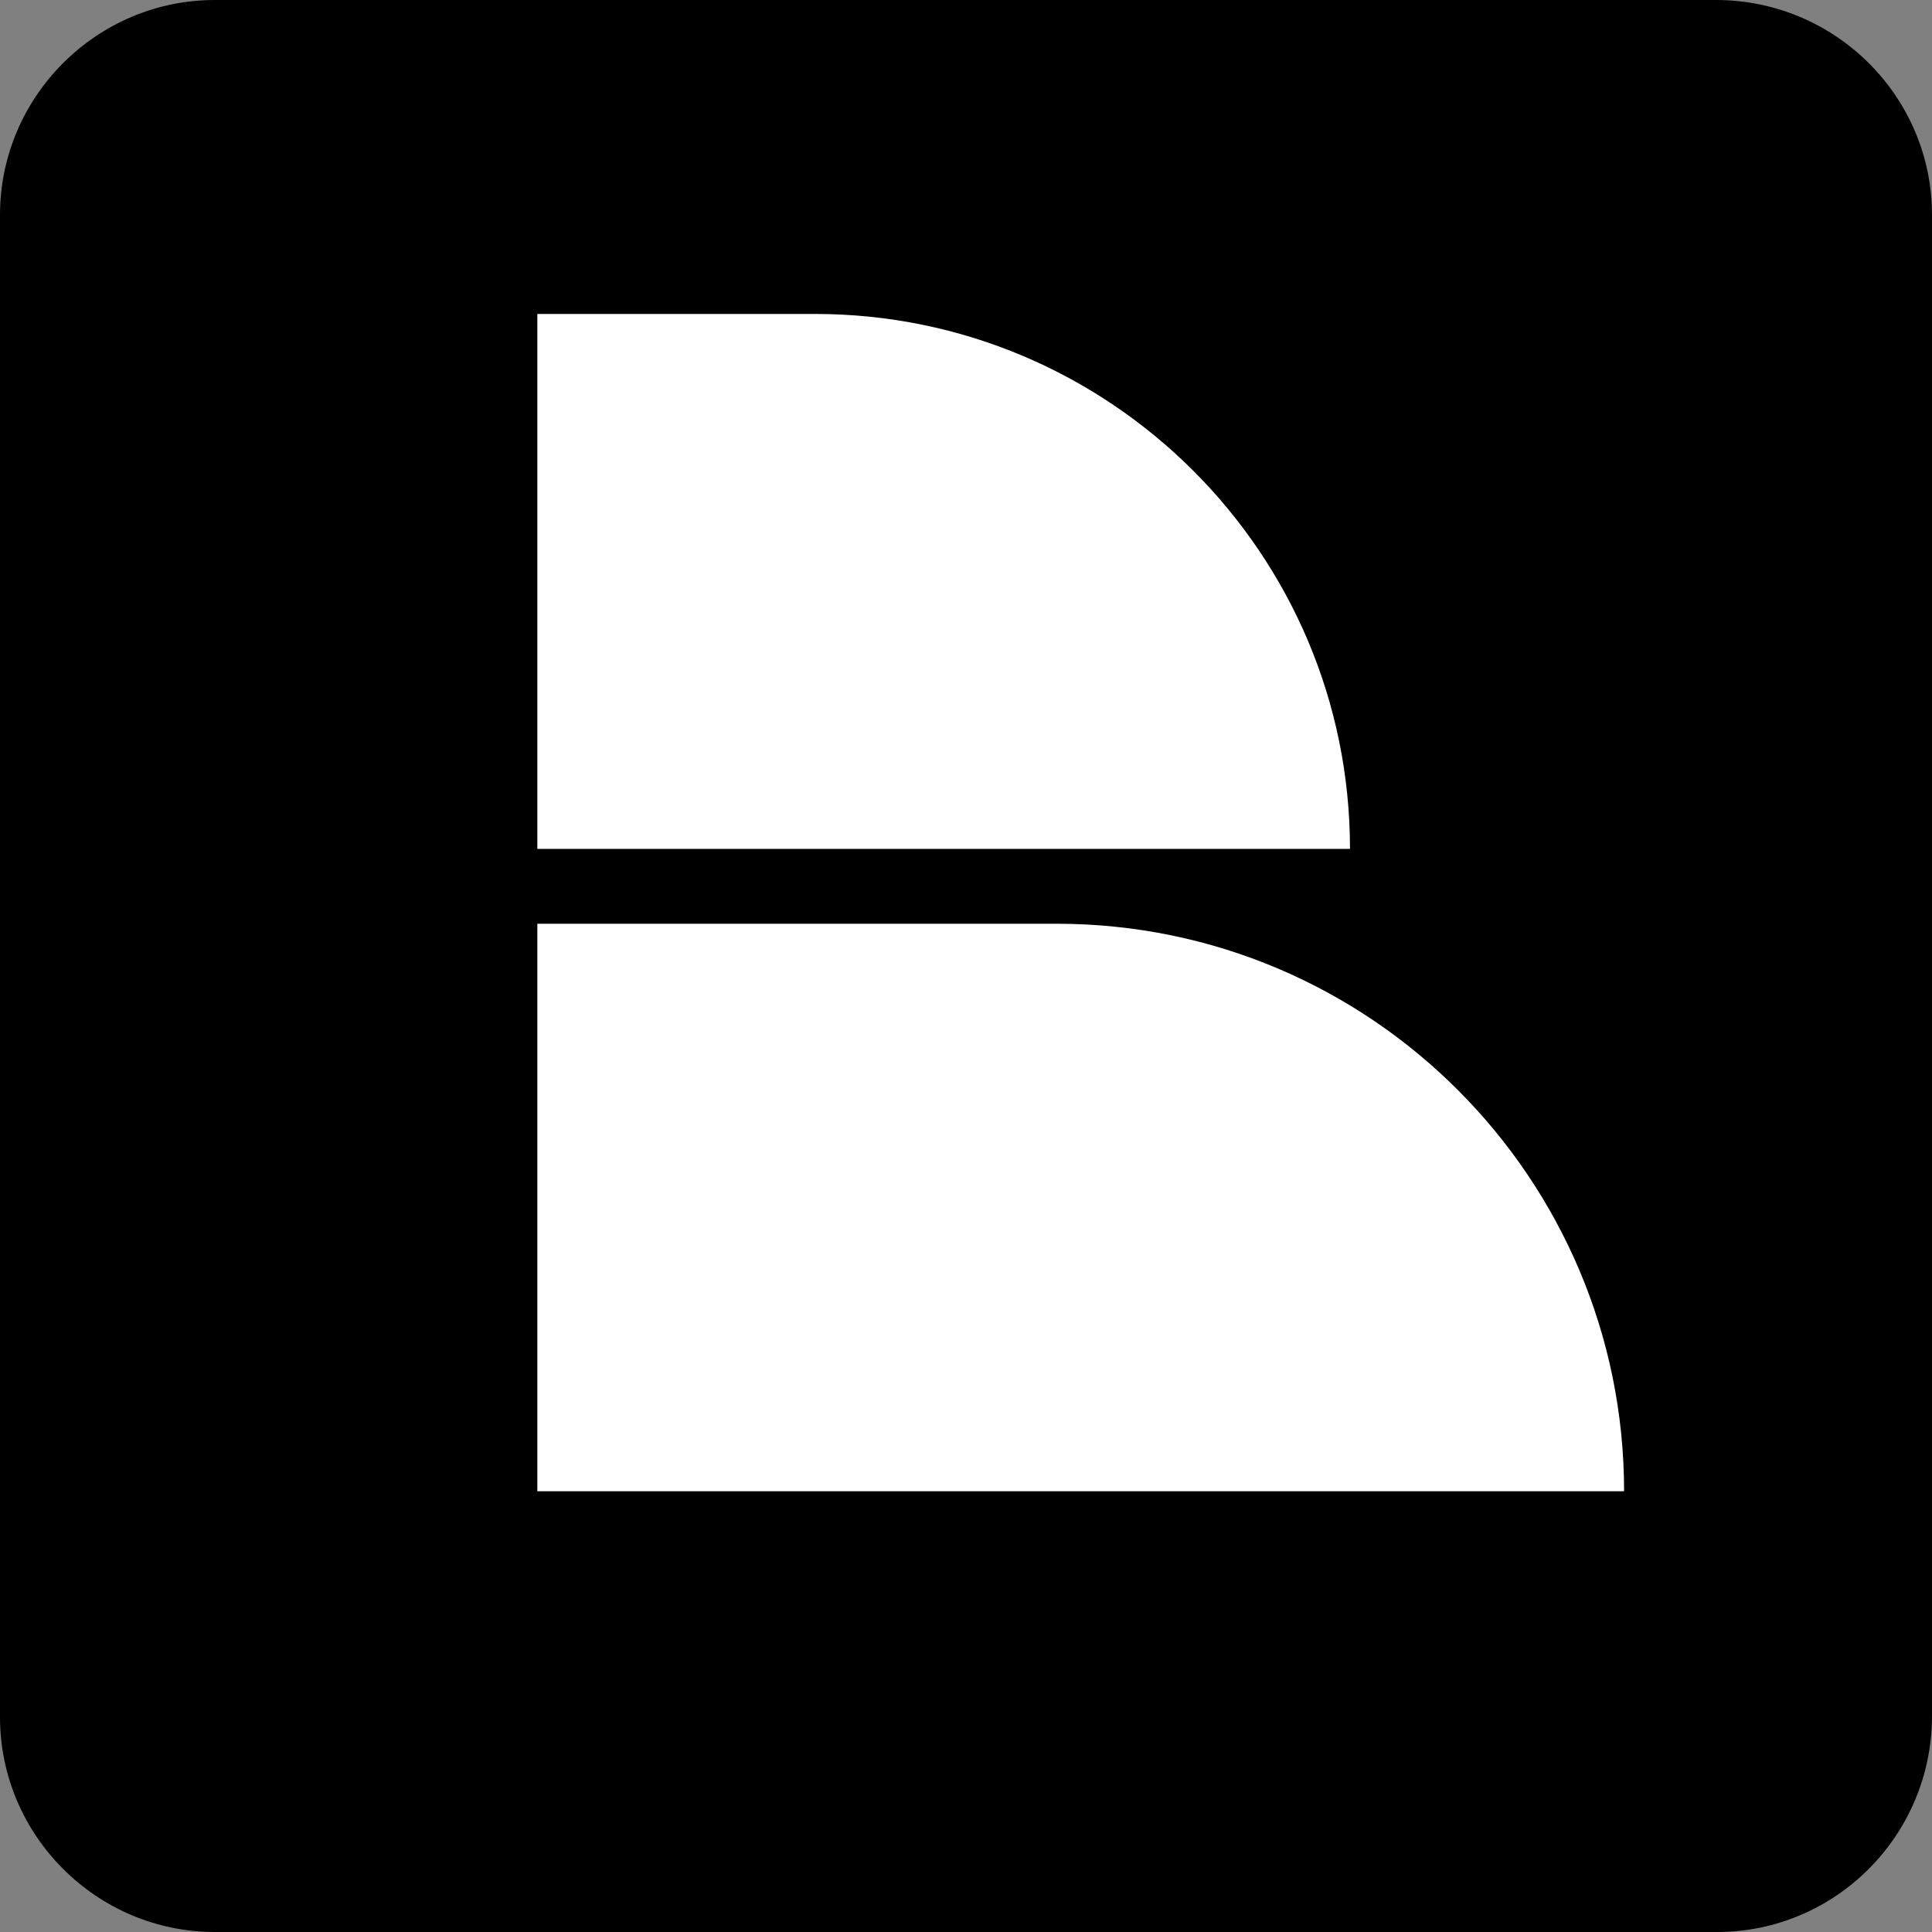 <?xml version="1.0" encoding="utf-8"?>
<!-- Generator: Adobe Adobe Illustrator 24.2.0, SVG Export Plug-In . SVG Version: 6.00 Build 0)  -->
<svg version="1.1" id="Ebene_1" xmlns="http://www.w3.org/2000/svg" xmlns:xlink="http://www.w3.org/1999/xlink" x="0px" y="0px"
	 width="16px" height="16px" viewBox="0 0 16 16" style="enable-background:new 0 0 16 16;" xml:space="preserve">
<rect x="0" y="0" width="16" height="16" fill="#808080" stroke="none"/>
<style type="text/css">
	.st0{fill:#FFFFFF;}
</style>
<path d="M0,14.22V1.78C0,0.8,0.8,0,1.78,0h12.43C15.2,0,16,0.8,16,1.78v12.43C16,15.2,15.2,16,14.22,16H1.78C0.8,16,0,15.2,0,14.22z
	"/>
<g>
	<path class="st0" d="M4.45,12.35v-4.7h4.3c2.6,0,4.7,2.11,4.7,4.7v0H4.45z"/>
	<path class="st0" d="M4.45,7.02V2.6h2.3c2.44,0,4.43,1.98,4.43,4.43v0H4.45z"/>
</g>
</svg>
